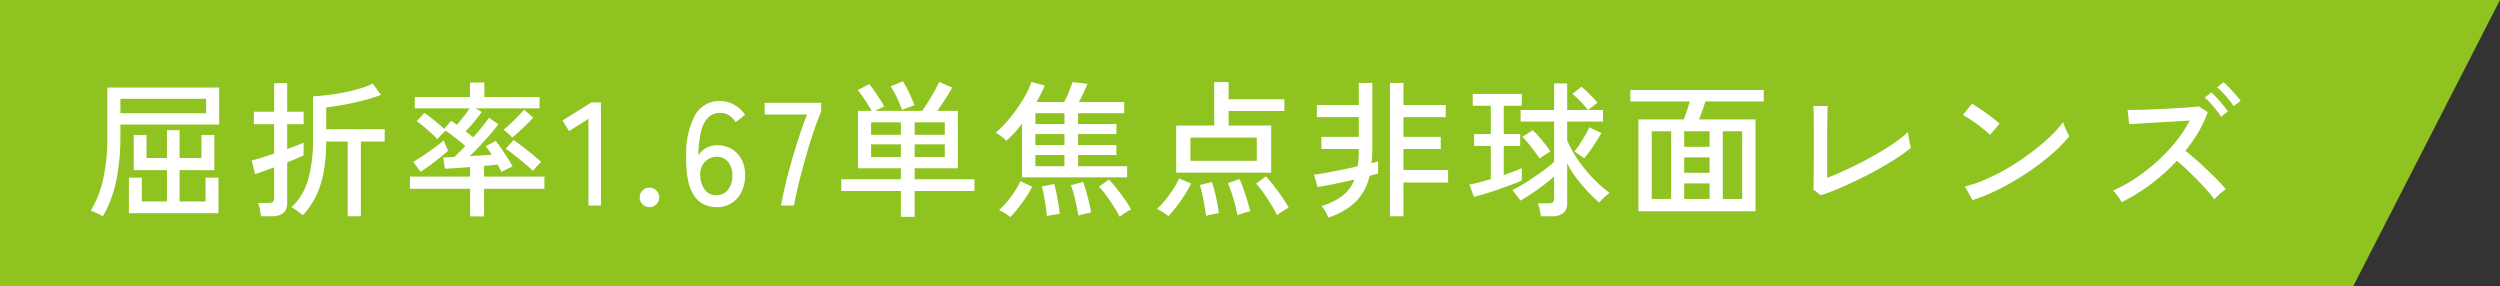 <svg xmlns="http://www.w3.org/2000/svg" width="340.551" height="39" viewBox="0 0 340.551 39">
  <rect x="0" y="0" width="340.551" height="39" fill="#333333" stroke="none"/>
  <g id="グループ_5540" data-name="グループ 5540" transform="translate(-729.5 -4324.5)">
    <path id="パス_6512" data-name="パス 6512" d="M0,0H340.551l-20,39H0Z" transform="translate(729.5 4324.5)" fill="#8fc31f"/>
    <path id="パス_6525" data-name="パス 6525" d="M2,1.48a3.29,3.29,0,0,0-.48-.28Q1.2,1.04.88.9A2.7,2.7,0,0,0,.36.72,14.8,14.8,0,0,0,2.04-3.55a25.59,25.59,0,0,0,.58-5.83v-6.7H17.86v5.04H4.4v1.66a29.171,29.171,0,0,1-.58,6.05A15.693,15.693,0,0,1,2,1.48Zm3.56-.44V-3.8H7.32V-.56h3.42V-4.82H6.22v-4.8H7.96v3.14h2.78v-3.78h1.72v3.78h2.98V-9.62H17.2v4.8H12.46V-.56H16V-3.8h1.76V1.04ZM4.4-12.58H16.08v-1.96H4.4ZM35.36,1.46V-8.72H32.44a23.9,23.9,0,0,1-.37,4.25,12.578,12.578,0,0,1-1.05,3.24,10.432,10.432,0,0,1-1.78,2.55q-.16-.14-.46-.37T28.17.51A2.567,2.567,0,0,0,27.7.24a8.034,8.034,0,0,0,2.24-3.68,19.553,19.553,0,0,0,.7-5.66v-5.78q.86-.04,1.97-.17t2.27-.36q1.16-.23,2.18-.54a9.709,9.709,0,0,0,1.7-.67l1.14,1.54a16.38,16.38,0,0,1-1.57.53q-.93.27-1.98.51t-2.07.41q-1.02.17-1.84.25v2.98H40.4v1.68H37.16V1.46Zm-11.8,0q-.04-.36-.16-.94a5.532,5.532,0,0,0-.24-.88H24.6a.9.9,0,0,0,.57-.14.648.648,0,0,0,.17-.52V-5.2q-.86.32-1.59.58t-1.01.34l-.46-1.86q.5-.12,1.32-.37t1.74-.57v-4H22.58v-1.7h2.76v-3.9h1.78v3.9h2.24v1.7H27.12V-7.7q.74-.26,1.33-.49t.91-.37v1.72q-.26.14-.87.4t-1.37.56V-.34q0,1.8-2.1,1.8Zm28.48.02V-2.28h-8.2V-3.94h8.2v-1.3q-1.04.08-1.98.14t-1.46.08l-.22-1.54q.56,0,1.52-.06.3-.28.68-.66t.8-.84q-.6-.52-1.36-1.11T48.7-10.2q-.2.18-.58.56a5.618,5.618,0,0,0-.54.6,11.883,11.883,0,0,0-.87-.86q-.51-.46-1.03-.89a10.264,10.264,0,0,0-.92-.69l1.06-1.14q.36.24.85.63t.99.8q.5.41.84.75l.96-1.1q.16.1.36.24t.42.3q.4-.46.89-1.08t.85-1.16H44.5v-1.54h7.52v-1.98h1.96v1.98H61.5v1.54H52.78l.86.5q-.26.34-.65.83t-.81.97q-.42.48-.76.84.28.2.55.41t.49.39q.68-.76,1.27-1.49a13.759,13.759,0,0,0,.87-1.17l1.28.88q-.4.56-1.05,1.32T53.43-8.2q-.75.8-1.43,1.46.8-.04,1.58-.09l1.4-.09a9.68,9.68,0,0,0-.82-1.16l1.36-.72q.3.36.75,1.01t.89,1.33a10.692,10.692,0,0,1,.66,1.14q-.16.06-.47.21t-.6.3a3.757,3.757,0,0,0-.43.25,3.676,3.676,0,0,0-.23-.46q-.15-.26-.31-.58-.36.06-.84.11t-1,.09v1.46h8.22v1.66H53.94V1.48ZM60.62-4.7q-.3-.3-.77-.71t-1.01-.85q-.54-.44-1.05-.83t-.91-.65l1.08-1.18q.58.38,1.3.94t1.39,1.11q.67.55,1.07.93a4.846,4.846,0,0,0-.35.34q-.23.24-.44.49A3.881,3.881,0,0,0,60.62-4.7Zm-15.34.1L44.3-5.96q.38-.22.94-.58t1.16-.78q.6-.42,1.15-.83t.91-.73a3.91,3.91,0,0,0,.16.46q.12.3.25.57a3.848,3.848,0,0,1,.17.39q-.5.44-1.18.99T46.49-5.42Q45.8-4.92,45.28-4.6Zm12.5-4.66a5.261,5.261,0,0,0-.58-.57,5.709,5.709,0,0,0-.62-.49,11.379,11.379,0,0,0,.95-.82q.55-.52,1.07-1.06t.78-.86l1.26,1.08q-.34.38-.85.88t-1.04.99Q58.22-9.62,57.78-9.26ZM68.16,0V-11.82l-2.64,1.68-.9-1.44,3.94-2.46h1.3V0Zm8.32.22a1.293,1.293,0,0,1-.95-.39,1.27,1.27,0,0,1-.39-.93,1.293,1.293,0,0,1,.39-.95,1.293,1.293,0,0,1,.95-.39,1.27,1.27,0,0,1,.93.39,1.293,1.293,0,0,1,.39.95,1.27,1.27,0,0,1-.39.93A1.27,1.27,0,0,1,76.48.22Zm9.2,0A4.331,4.331,0,0,1,84.02-.1a3.286,3.286,0,0,1-1.37-1.1,5.588,5.588,0,0,1-.9-2.13,14.357,14.357,0,0,1-.27-3.41,11.1,11.1,0,0,1,1.26-5.69,3.781,3.781,0,0,1,3.36-1.81,3.741,3.741,0,0,1,1.95.53,4.544,4.544,0,0,1,1.45,1.35l-1.28,1a3.177,3.177,0,0,0-.89-.92,2.13,2.13,0,0,0-1.21-.34,2.226,2.226,0,0,0-1.75.73,4.4,4.4,0,0,0-.93,2.04,15.472,15.472,0,0,0-.3,3.03,2.655,2.655,0,0,1,1.07-1.03,3.1,3.1,0,0,1,1.49-.37,3.788,3.788,0,0,1,1.94.5A3.6,3.6,0,0,1,89-6.31a4.486,4.486,0,0,1,.5,2.19,5.029,5.029,0,0,1-.48,2.24A3.774,3.774,0,0,1,87.68-.34,3.582,3.582,0,0,1,85.68.22Zm-.1-1.64A1.871,1.871,0,0,0,87.2-2.2a3.206,3.206,0,0,0,.56-1.92,2.75,2.75,0,0,0-.58-1.83,1.89,1.89,0,0,0-1.52-.69,2.161,2.161,0,0,0-1.7.75,2.446,2.446,0,0,0-.56,1.91,3.285,3.285,0,0,0,.66,1.9A1.889,1.889,0,0,0,85.58-1.42ZM94.4,0q.14-.88.41-2.08t.63-2.55q.36-1.35.78-2.74t.86-2.69q.44-1.3.86-2.34H92.16V-14h7.7v1.2q-.4.92-.85,2.2t-.88,2.73q-.43,1.45-.82,2.9t-.69,2.74Q96.32-.94,96.16,0Zm16.32,1.54V-1.98H102.6v-1.6h8.12v-1.5h-5.84V-12.9h1.86q-.36-.64-.9-1.46a16.461,16.461,0,0,0-1-1.38l1.58-.8q.36.44.74,1t.73,1.1a8.634,8.634,0,0,1,.55.96q-.2.08-.56.25t-.64.33h6.38q.36-.5.8-1.2t.85-1.44q.41-.74.65-1.3l1.78.76q-.34.66-.91,1.55t-1.11,1.63h2.8v7.82H112.6v1.5h8.14v1.6H112.6V1.54ZM112.6-6.6h4.1V-8.34h-4.1Zm-5.94,0h4.06V-8.34h-4.06Zm5.94-3.04h4.1v-1.7h-4.1Zm-5.94,0h4.06v-1.7h-4.06Zm4.22-3.38q-.26-.72-.67-1.61a11.8,11.8,0,0,0-.89-1.61l1.68-.68a17.437,17.437,0,0,1,.87,1.62q.45.94.71,1.64-.22.06-.56.19l-.66.25Q111.04-13.1,110.88-13.02Zm16.34,9.18v-7.3q-.52.68-1.06,1.27a10.729,10.729,0,0,1-1.1,1.05,2.235,2.235,0,0,0-.36-.36q-.26-.22-.56-.43a3.4,3.4,0,0,0-.52-.31,13.639,13.639,0,0,0,1.45-1.42,20.426,20.426,0,0,0,1.43-1.8,20.3,20.3,0,0,0,1.21-1.92,9.967,9.967,0,0,0,.79-1.78l1.82.5a21.909,21.909,0,0,1-1.12,2.24h3.76a13.049,13.049,0,0,0,.63-1.34q.33-.8.51-1.38l2.04.24q-.2.5-.54,1.22t-.64,1.26h6.18v1.52h-6.28v1.48h5.22v1.36h-5.22v1.5h5.22v1.36h-5.22v1.52h6.68v1.52Zm13.3,5.36a13.215,13.215,0,0,0-.75-1.31q-.49-.77-1.04-1.53a11.944,11.944,0,0,0-1.03-1.26l1.36-.96a16.744,16.744,0,0,1,1.1,1.28q.58.74,1.1,1.48a11.721,11.721,0,0,1,.82,1.32,3.988,3.988,0,0,0-.52.27q-.32.19-.6.39T140.52,1.52Zm-14.9.06a5.394,5.394,0,0,0-.73-.53,4.7,4.7,0,0,0-.81-.43,8.944,8.944,0,0,0,1.07-1.1,15.5,15.5,0,0,0,1.07-1.44,9.574,9.574,0,0,0,.78-1.4l1.6.76a13.514,13.514,0,0,1-.87,1.48q-.51.76-1.06,1.45T125.62,1.58Zm9.28-.2q-.08-.56-.25-1.34t-.37-1.54a11.02,11.02,0,0,0-.4-1.26l1.66-.46a12.551,12.551,0,0,1,.41,1.25q.21.75.4,1.53a13.038,13.038,0,0,1,.27,1.4,4.765,4.765,0,0,0-.52.1l-.67.16A4.032,4.032,0,0,0,134.9,1.38Zm-4.3.08q-.04-.54-.15-1.31t-.25-1.53a11.523,11.523,0,0,0-.28-1.22l1.68-.34q.16.52.31,1.26t.27,1.49q.12.75.18,1.33-.18.02-.53.07t-.69.11A2.823,2.823,0,0,0,130.6,1.46Zm-1.56-6.82H133V-6.88h-3.96Zm0-2.88H133v-1.5h-3.96Zm0-2.86H133v-1.48h-3.96Zm19.18,6.62V-10.9h5.18v-5.92h1.96v2.34h7.6v1.6h-7.6v1.98h5.8v6.42Zm1.94-1.62h9.04V-9.26h-9.04Zm-3,7.54a5.141,5.141,0,0,0-.45-.34q-.29-.2-.6-.38a3.443,3.443,0,0,0-.53-.26A9.145,9.145,0,0,0,146.7-.71a16.235,16.235,0,0,0,1.12-1.54,10.661,10.661,0,0,0,.8-1.45l1.64.7a17.973,17.973,0,0,1-.9,1.58q-.52.82-1.09,1.56A15.512,15.512,0,0,1,147.16,1.44Zm14.8-.12a14.984,14.984,0,0,0-.78-1.42q-.5-.82-1.05-1.6a11.1,11.1,0,0,0-1.03-1.28l1.34-1q.52.56,1.12,1.34t1.14,1.56A11.639,11.639,0,0,1,163.54.3a5,5,0,0,0-.51.28q-.33.2-.63.4A3.011,3.011,0,0,0,161.96,1.32Zm-5.4,0q-.1-.6-.32-1.44t-.49-1.65a11.5,11.5,0,0,0-.49-1.27l1.58-.58q.28.6.56,1.4t.52,1.6q.24.8.38,1.42a3.364,3.364,0,0,0-.55.12q-.35.1-.68.21T156.56,1.32Zm-4.28.1q-.06-.56-.2-1.37t-.31-1.6a11.041,11.041,0,0,0-.33-1.25l1.64-.4a11.01,11.01,0,0,1,.39,1.29q.19.77.34,1.55t.21,1.4q-.18.02-.52.09l-.68.14A3.294,3.294,0,0,0,152.28,1.42Zm16.66.22a3.827,3.827,0,0,0-.4-.84,4.778,4.778,0,0,0-.52-.74,8.809,8.809,0,0,0,2.85-1.39,5.151,5.151,0,0,0,1.63-2.21q-1.36.32-2.75.6t-2.27.42L167-4.2q.64-.08,1.63-.26t2.12-.41q1.13-.23,2.19-.47.08-.52.12-1.09t.04-1.19V-7.7H168V-9.36h5.1v-2.68h-5.72V-13.7h5.72v-3h1.84v9.08q0,.5-.03.95t-.07.89a7.824,7.824,0,0,0,.88-.24v1.66l-.52.14q-.3.08-.64.18a7.186,7.186,0,0,1-1.84,3.48A9.606,9.606,0,0,1,168.94,1.64Zm8.4-.18V-16.7h1.84v3h5.76v1.66h-5.76v2.68h5.08V-7.7h-5.08v2.86h6.08v1.7h-6.08v4.6Zm20.56,0a9.2,9.2,0,0,0-.16-.91,5.644,5.644,0,0,0-.24-.85h1.44a.951.951,0,0,0,.58-.14.627.627,0,0,0,.18-.52v-3q-.62.56-1.44,1.18t-1.64,1.17q-.82.55-1.5.93l-1.1-1.44a15,15,0,0,0,1.35-.73q.75-.45,1.54-.98t1.52-1.08q.73-.55,1.27-1.03v-5.5h-4.56v-1.58h4.56v-3.62h1.78v3.62h2.82a14.771,14.771,0,0,0-.97-1.13,9.911,9.911,0,0,0-1.13-1.05l1.22-.98a8.434,8.434,0,0,1,.73.63q.41.39.8.8t.67.75q-.1.06-.35.25l-.51.39a4.244,4.244,0,0,0-.4.34h2v1.58h-4.88v2.56a14.241,14.241,0,0,0,1.43,2.59,20.382,20.382,0,0,0,2.05,2.53,16.736,16.736,0,0,0,2.3,2.04q-.2.14-.49.39t-.54.5a3,3,0,0,0-.37.43,19.825,19.825,0,0,1-1.64-1.58,22.12,22.12,0,0,1-1.57-1.88,11.555,11.555,0,0,1-1.17-1.9v5.4a1.709,1.709,0,0,1-.52,1.38,2.439,2.439,0,0,1-1.6.44Zm-9.12-2.64-.62-1.68q.52-.1,1.29-.29t1.63-.45V-8.12H188.8V-9.74h2.28V-13.6h-2.46v-1.6h6.68v1.6h-2.46v3.86h2.24v1.62h-2.24v3.96q.76-.26,1.41-.5a10.73,10.73,0,0,0,1.05-.44v1.68q-.54.26-1.38.57t-1.78.64q-.94.33-1.83.6T188.78-1.18ZM203.8-6.44l-1.34-.94a8.128,8.128,0,0,0,.73-.98q.39-.6.75-1.22a8.093,8.093,0,0,0,.54-1.08l1.66.78q-.3.54-.7,1.17t-.82,1.22Q204.2-6.9,203.8-6.44Zm-6.08.04q-.24-.38-.67-.96t-.88-1.13a9.343,9.343,0,0,0-.79-.87l1.42-.9q.34.32.79.83t.89,1.07a8.3,8.3,0,0,1,.7,1.02q-.2.1-.51.29t-.57.37Q197.84-6.5,197.72-6.4ZM211.18.78V-11.74h6.18q.22-.52.44-1.19t.38-1.25h-8.1v-1.56h18.18v1.56H220.3q-.16.56-.4,1.23t-.46,1.21h7.7V.78ZM213-.9h2.64v-9.22H213Zm9.68,0h2.64v-9.22h-2.64Zm-5.26,0h3.46V-3.02h-3.46Zm0-7.1h3.46v-2.12h-3.46Zm0,3.54h3.46v-2.1h-3.46Zm18.6,3.06-1-.78q.02-.26.03-.99t.02-1.7q.01-.97.01-1.96v-3.25q0-.78-.01-1.52t-.02-1.27q-.01-.53-.03-.69h1.94q-.02.38-.03,1.22t-.02,1.82q-.01.98-.01,1.82v4.92q1.38-.52,2.97-1.27T243-6.66q1.54-.86,2.83-1.73a16.274,16.274,0,0,0,2.09-1.63,4.815,4.815,0,0,0,.07.67q.07.45.17.87t.14.62a22.108,22.108,0,0,1-1.91,1.39q-1.11.73-2.42,1.46t-2.7,1.41q-1.39.68-2.73,1.25T236.02-1.4Zm20.68.66L255.66-2.6a17.446,17.446,0,0,0,2.98-1.03,27.887,27.887,0,0,0,3.09-1.61,34.568,34.568,0,0,0,2.93-1.97,30.041,30.041,0,0,0,2.53-2.11,15.147,15.147,0,0,0,1.85-2.04,5.656,5.656,0,0,0,.22.61q.16.39.34.76t.28.55a19.207,19.207,0,0,1-2.44,2.48,33.086,33.086,0,0,1-3.26,2.47,36.542,36.542,0,0,1-3.7,2.17A25.654,25.654,0,0,1,256.7-.74Zm2.38-8.88a7.385,7.385,0,0,0-.69-.63q-.47-.39-1.03-.8t-1.09-.76a6.467,6.467,0,0,0-.89-.51l1.24-1.56q.36.2.89.56t1.09.76q.56.4,1.04.78t.74.62ZM277.02-.46q-.12-.2-.33-.51t-.44-.61a2.675,2.675,0,0,0-.43-.46,19.5,19.5,0,0,0,3.08-1.68,24.547,24.547,0,0,0,2.94-2.29,24.172,24.172,0,0,0,2.55-2.69,16.3,16.3,0,0,0,1.89-2.88q-.92.06-2.1.13l-2.37.14-2.19.13q-1,.06-1.58.1l-.22-1.94q.48,0,1.46-.02t2.19-.07q1.21-.05,2.42-.12t2.18-.14q.97-.07,1.43-.15l1.24.8a14.968,14.968,0,0,1-1.26,2.7,21.507,21.507,0,0,1-1.78,2.56q.68.54,1.46,1.22t1.54,1.41q.76.73,1.42,1.4a14.144,14.144,0,0,1,1.08,1.21,7.427,7.427,0,0,0-.81.63,6.592,6.592,0,0,0-.75.75,15.755,15.755,0,0,0-1.01-1.25q-.61-.69-1.33-1.42t-1.44-1.41q-.72-.68-1.32-1.18a26.761,26.761,0,0,1-3.61,3.23A25.007,25.007,0,0,1,277.02-.46ZM290.54-12.1a7.319,7.319,0,0,0-.63-.91q-.39-.49-.81-.95a6.446,6.446,0,0,0-.78-.74l.92-.72q.3.28.74.76t.86.99a9.707,9.707,0,0,1,.64.85Zm1.72-1.44a6.361,6.361,0,0,0-.64-.9q-.4-.48-.83-.93a7.441,7.441,0,0,0-.79-.73l.9-.7a8.218,8.218,0,0,1,.77.74q.45.48.88.97a10.489,10.489,0,0,1,.67.83Z" transform="translate(741.5 4352.5)" fill="#fff"/>
  </g>
</svg>
